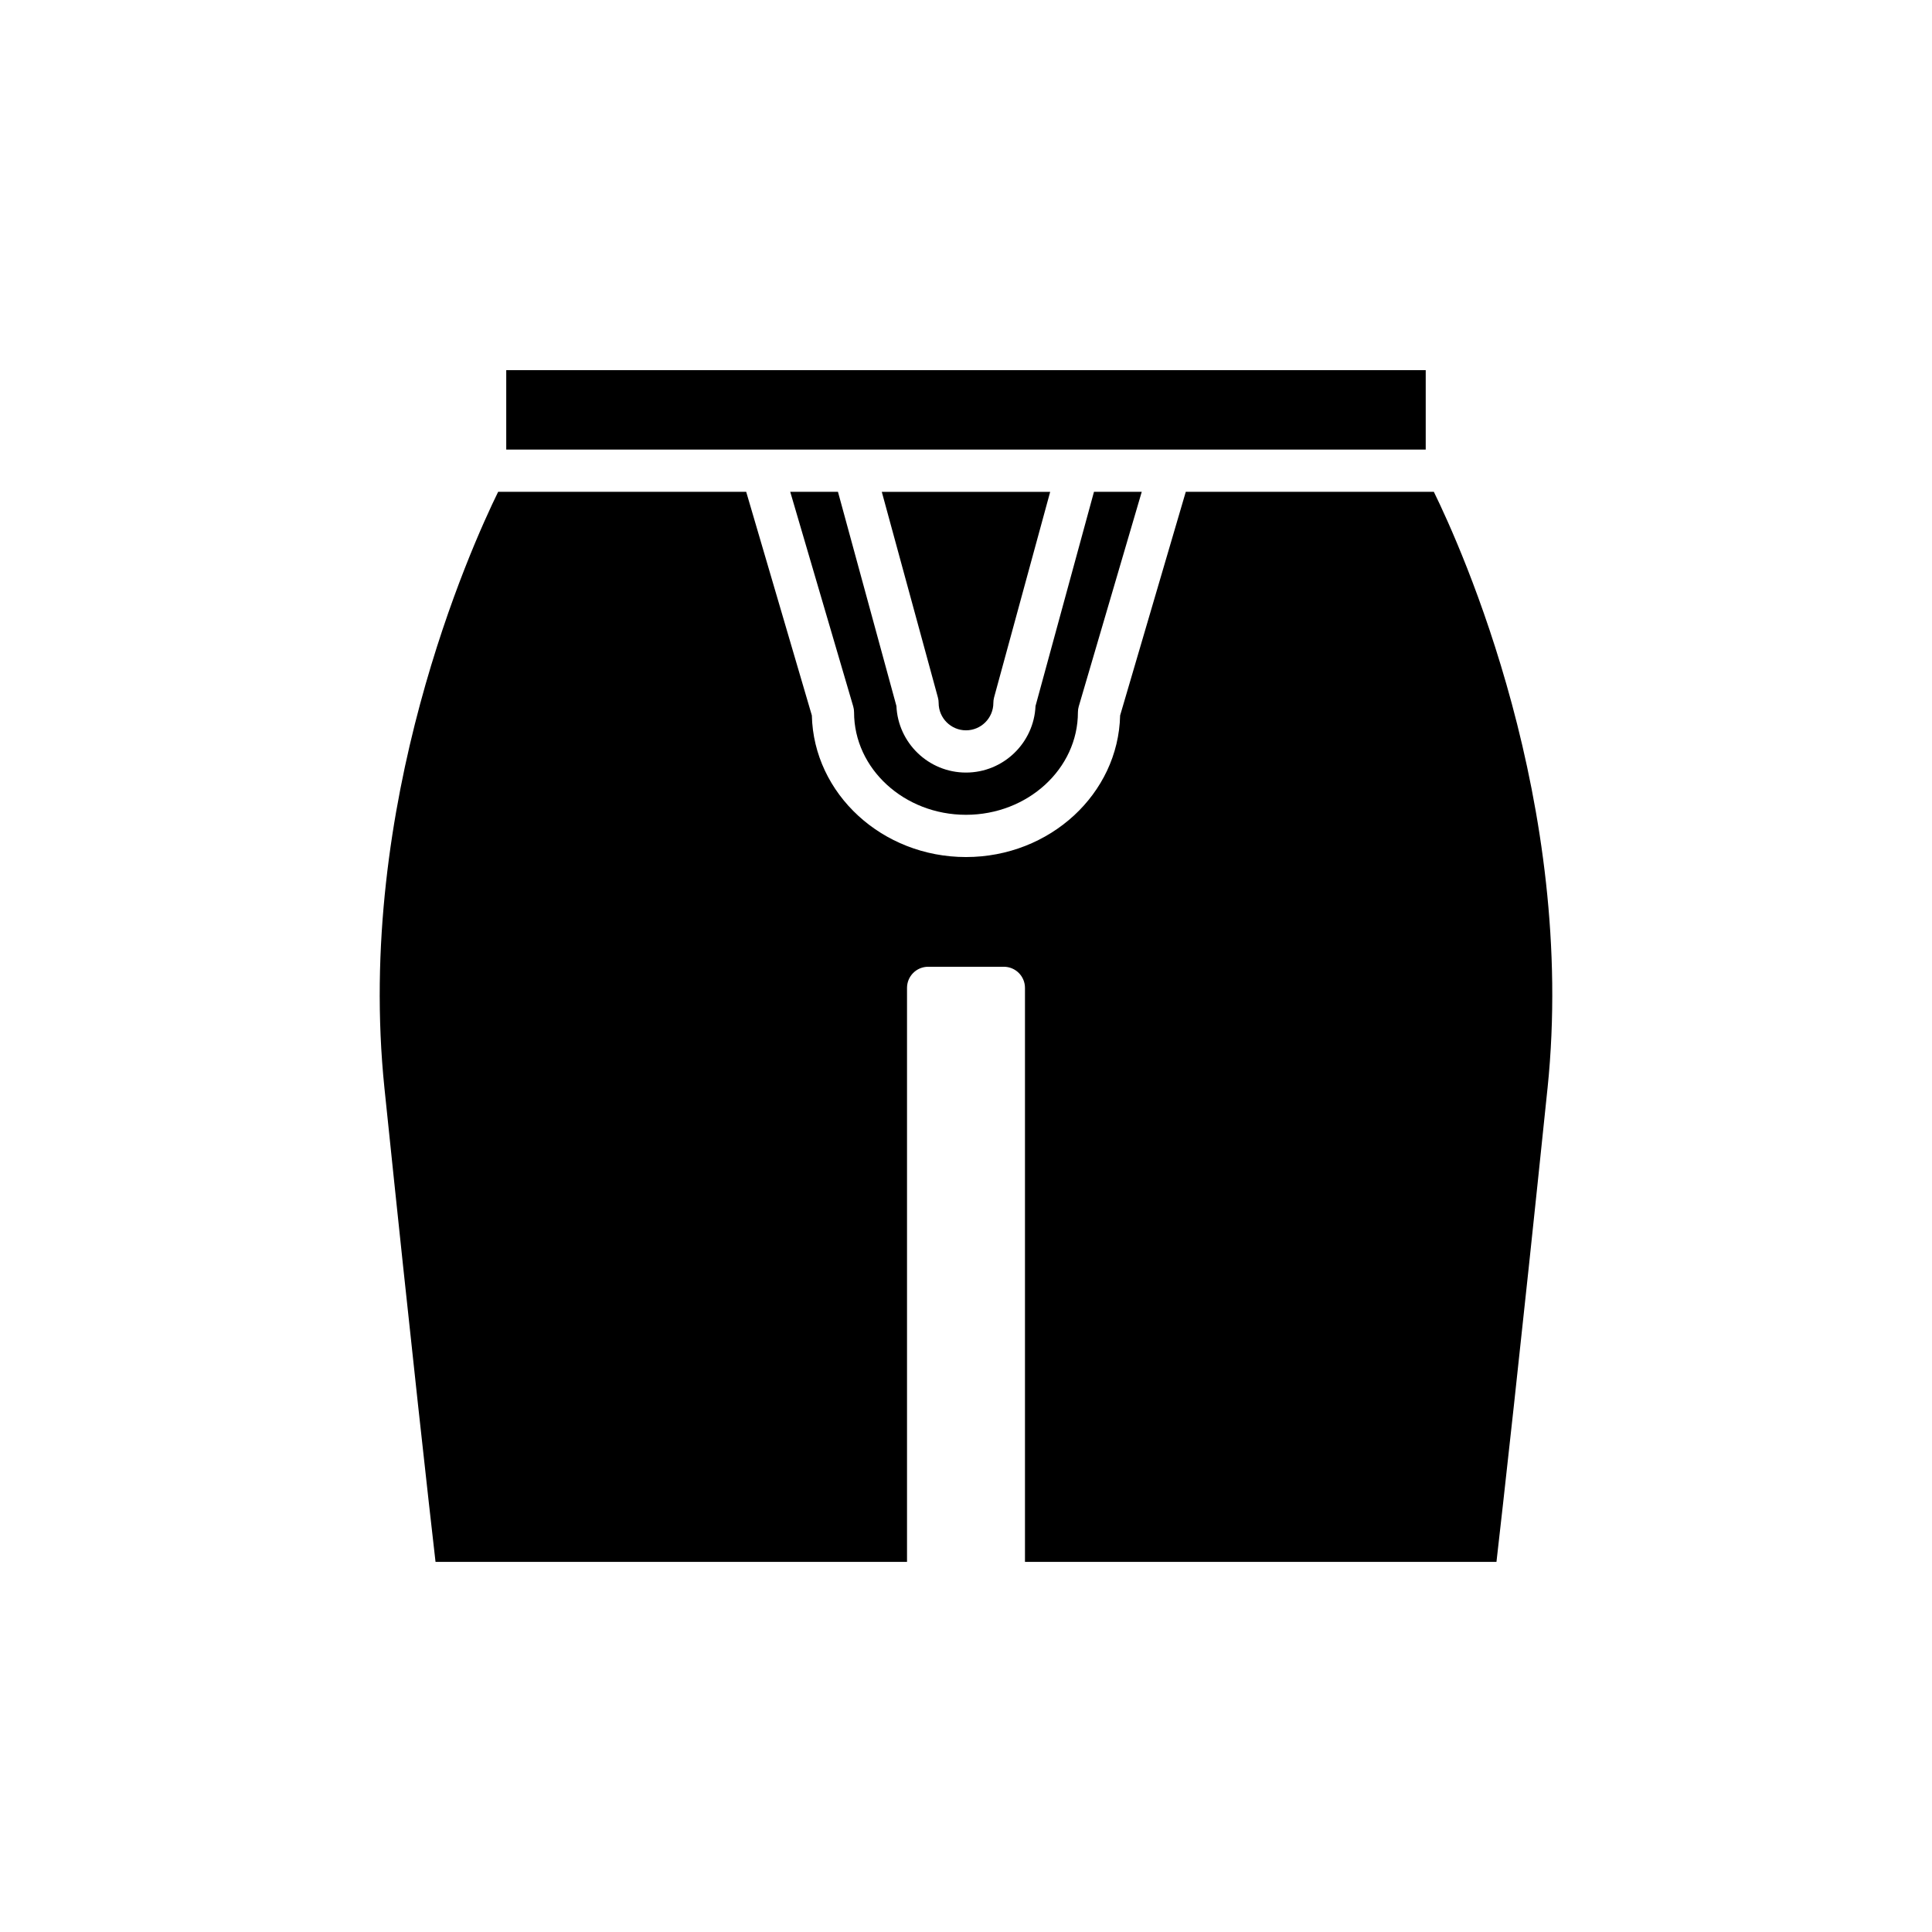 <?xml version="1.0" encoding="UTF-8"?>
<!-- Uploaded to: ICON Repo, www.svgrepo.com, Generator: ICON Repo Mixer Tools -->
<svg fill="#000000" width="800px" height="800px" version="1.1" viewBox="144 144 512 512" xmlns="http://www.w3.org/2000/svg">
 <g>
  <path d="m278.16 242.09h243.67v21.051h-243.67z"/>
  <path d="m353.42 274.34 16.688 56.848c0.148 0.508 0.227 1.039 0.227 1.574 0 14.977 13.305 27.168 29.66 27.168 16.355 0 29.664-12.191 29.664-27.168 0-0.535 0.078-1.066 0.227-1.574l16.688-56.848h-12.66l-15.492 56.762c-0.426 9.797-8.531 17.637-18.43 17.637-9.898 0-18-7.84-18.43-17.637l-15.492-56.762z"/>
  <path d="m392.75 330.29c0 4 3.254 7.254 7.25 7.254 4 0 7.25-3.254 7.25-7.254 0-0.496 0.066-0.996 0.195-1.477l14.863-54.469h-44.625l14.863 54.469c0.137 0.48 0.203 0.977 0.203 1.477z"/>
  <path d="m554.11 432.43c7.809-75.477-22.949-143.46-30.125-158.09h-65.742l-17.398 59.258c-0.477 20.77-18.617 37.527-40.848 37.527-22.23 0-40.371-16.762-40.848-37.527l-17.398-59.258h-65.738c-7.176 14.629-37.93 82.609-30.125 158.09 7.25 70.082 11.965 111.86 13.531 125.48h124.95v-152.11c0-3.094 2.508-5.598 5.598-5.598h20.062c3.09 0 5.598 2.504 5.598 5.598v152.11h124.95c1.562-13.621 6.277-55.395 13.527-125.48z"/>
 </g>
</svg>